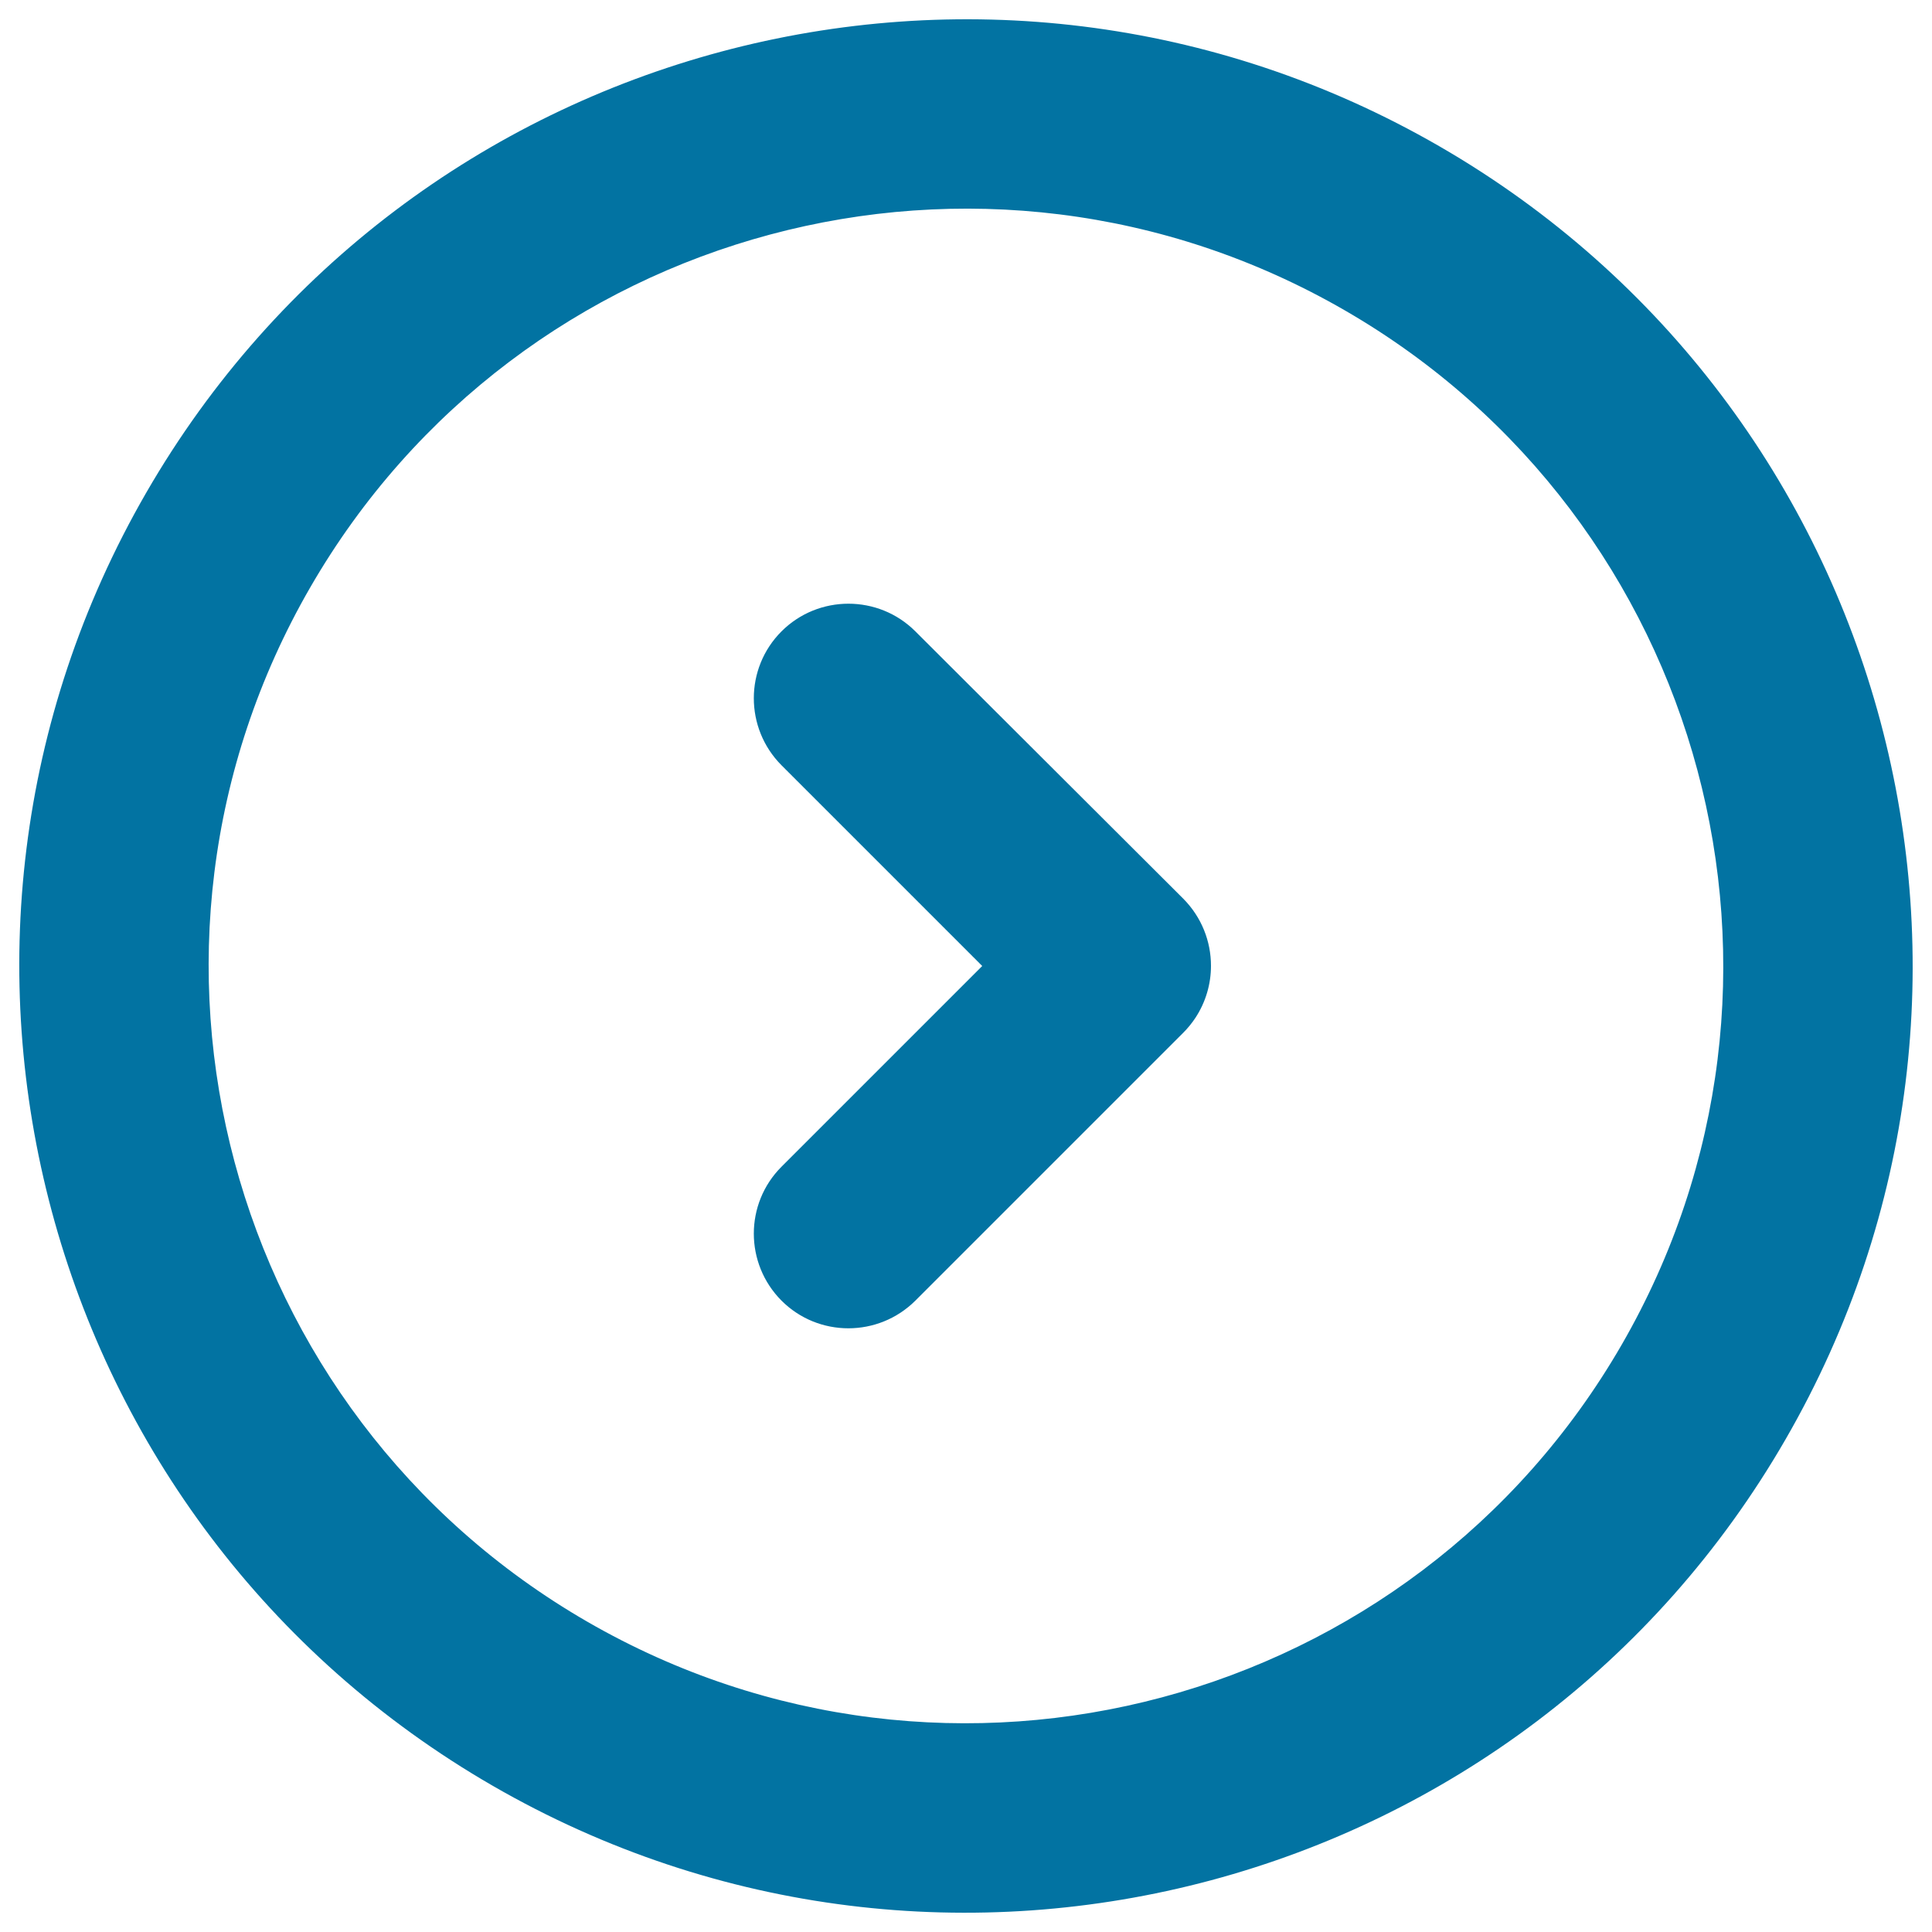 <svg xmlns="http://www.w3.org/2000/svg" viewBox="0 0 1000 1000" style="fill:#0273a2">
<title>Play Button SVG icon</title>
<g><g id="_x34_98._Forward"><g><path d="M745,75.7C510.6-59.6,211,20.7,75.7,255C-59.6,489.3,20.7,789,255,924.3c234.3,135.3,534,55,669.2-179.3C1059.6,510.6,979.3,211,745,75.7z M839.4,696C731.2,883.4,491.5,947.6,304,839.4C116.6,731.2,52.3,491.5,160.6,304C268.8,116.6,508.5,52.3,696,160.6C883.4,268.8,947.6,508.5,839.4,696z M473.8,326.8c-19.1-19.1-50.2-19.1-69.3,0c-19.1,19.1-19.1,50.1,0,69.3L508.4,500L404.5,603.9c-19.1,19.1-19.1,50.1,0,69.3c19.1,19.1,50.1,19.1,69.3,0l138.6-138.6c2.4-2.4,4.5-5,6.3-7.7c5.4-8.2,8.1-17.6,8.1-27c0-12.6-4.8-25.1-14.3-34.7L473.8,326.8z"/></g></g></g>
</svg>